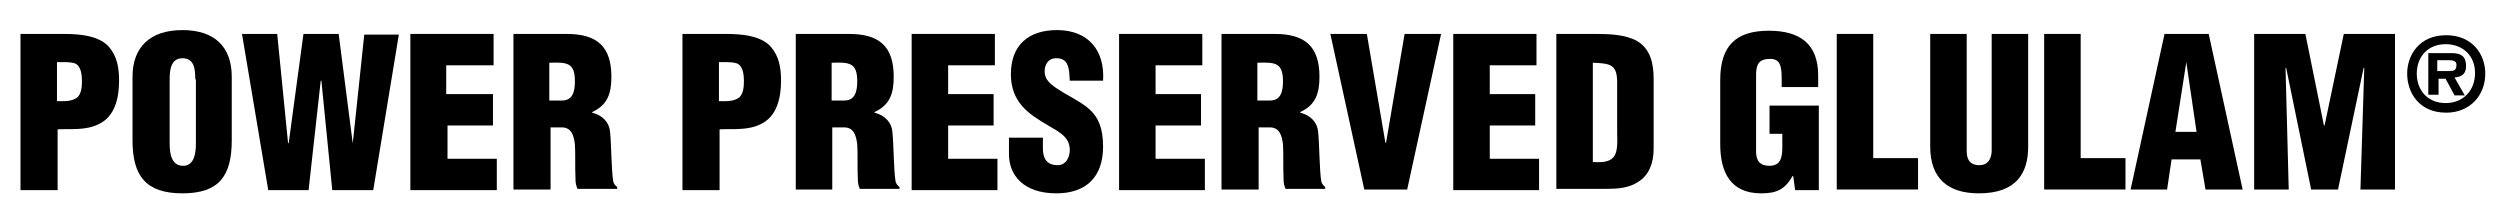 <?xml version="1.0" encoding="utf-8"?>
<!-- Generator: Adobe Illustrator 18.0.0, SVG Export Plug-In . SVG Version: 6.00 Build 0)  -->
<!DOCTYPE svg PUBLIC "-//W3C//DTD SVG 1.1//EN" "http://www.w3.org/Graphics/SVG/1.1/DTD/svg11.dtd">
<svg version="1.1" id="Layer_1" xmlns="http://www.w3.org/2000/svg" xmlns:xlink="http://www.w3.org/1999/xlink" x="0px" y="0px"
	 viewBox="0 0 390.5 33.5" enable-background="new 0 0 390.5 33.5" xml:space="preserve">
<g>
	<path d="M3.2,29.6V5.3h6.8c2.2,0,5.4,0.2,7,2c1.3,1.5,1.6,3.3,1.6,5.3c0,2.6-0.6,5.6-3.2,6.8c-2,1-4.3,0.7-6.4,0.8v9.5H3.2z
		 M8.9,15.8c1.1,0,2.3,0.1,3.2-0.6c0.6-0.6,0.7-1.6,0.7-2.5c0-0.9-0.1-2.4-1.1-2.8c-0.6-0.2-1.3-0.2-2.2-0.2H8.9V15.8z"/>
	<path d="M36.2,21.9c0,5.5-1.9,8.3-7.7,8.3c-5.8,0-7.8-2.8-7.8-8.3V12c0-4.7,2.8-7.3,7.8-7.3c5,0,7.7,2.6,7.7,7.3V21.9z M30.5,12.4
		c0-1.5-0.1-3.3-2-3.3c-1.8,0-2,1.8-2,3.3v10c0,1.4,0.2,3.5,2.1,3.5c1.8,0,2-2.1,2-3.5V12.4z"/>
	<path d="M55.1,22.4L55.1,22.4l1.8-17h5.4l-4,24.3h-6.4l-1.7-17.1h-0.1l-1.9,17.1h-6.3L37.8,5.3h5.5L45,22.4l0.1-0.1l2.3-17h5.5
		L55.1,22.4z"/>
	<path d="M64.1,29.6V5.3h13v4.9h-7.4v4.5H77v4.9h-7.1v5.2h7.7v4.9H64.1z"/>
	<path d="M85.9,29.6h-5.7V5.3h8.3c4.7,0,7,1.9,7,6.7c0,2.6-0.6,4.4-3,5.5v0.1c1.6,0.4,2.7,1.5,2.8,3.1c0.2,1.9,0.2,6.1,0.5,7.7
		c0.1,0.3,0.3,0.6,0.6,0.8v0.3h-6.2c-0.2-0.5-0.3-0.9-0.3-1.4c-0.1-2.1,0-4.1-0.1-5.6c-0.2-1.5-0.6-2.5-1.9-2.6h-1.9V29.6z
		 M85.9,15.7h1.9c1.7,0,2-1.5,2-3c0-2.9-1.2-3-4-2.9V15.7z"/>
	<path d="M106.6,29.6V5.3h6.8c2.2,0,5.4,0.2,7,2c1.3,1.5,1.6,3.3,1.6,5.3c0,2.6-0.6,5.6-3.2,6.8c-2,1-4.3,0.7-6.4,0.8v9.5H106.6z
		 M112.3,15.8c1.1,0,2.3,0.1,3.2-0.6c0.6-0.6,0.7-1.6,0.7-2.5c0-0.9-0.1-2.4-1.1-2.8c-0.6-0.2-1.3-0.2-2.2-0.2h-0.6V15.8z"/>
	<path d="M130,29.6h-5.7V5.3h8.3c4.7,0,7,1.9,7,6.7c0,2.6-0.6,4.4-3,5.5v0.1c1.6,0.4,2.7,1.5,2.8,3.1c0.2,1.9,0.2,6.1,0.5,7.7
		c0.1,0.3,0.3,0.6,0.6,0.8v0.3h-6.2c-0.2-0.5-0.3-0.9-0.3-1.4c-0.1-2.1,0-4.1-0.1-5.6c-0.2-1.5-0.6-2.5-1.9-2.6H130V29.6z M130,15.7
		h1.9c1.7,0,2-1.5,2-3c0-2.9-1.2-3-4-2.9V15.7z"/>
	<path d="M142.4,29.6V5.3h13v4.9h-7.3v4.5h7.1v4.9h-7.1v5.2h7.7v4.9H142.4z"/>
	<path d="M162.9,21.5v1.7c0,1.4,0.5,2.6,2.3,2.6c1.3,0,1.9-1.2,1.9-2.4c0-2-1.7-2.8-3.2-3.7c-1.7-1-3.2-1.9-4.3-3.2
		c-1-1.2-1.7-2.7-1.7-4.9c0-4.6,2.8-6.9,7.2-6.9c5,0,7.5,3.3,7.2,7.9h-5.2c-0.1-1.4,0-3.4-1.9-3.5c-1.2-0.1-1.8,0.6-2,1.6
		c-0.2,1.5,0.6,2.2,1.7,3c2.1,1.4,4,2.2,5.3,3.4c1.3,1.2,2.1,2.8,2.1,5.8c0,4.7-2.6,7.3-7.3,7.3c-5.2,0-7.4-2.9-7.4-6.1v-2.6H162.9z
		"/>
	<path d="M174.8,29.6V5.3h13v4.9h-7.3v4.5h7.1v4.9h-7.1v5.2h7.7v4.9H174.8z"/>
	<path d="M196.5,29.6h-5.7V5.3h8.3c4.7,0,7,1.9,7,6.7c0,2.6-0.6,4.4-3,5.5v0.1c1.6,0.4,2.7,1.5,2.8,3.1c0.2,1.9,0.2,6.1,0.5,7.7
		c0.1,0.3,0.3,0.6,0.6,0.8v0.3h-6.2c-0.2-0.5-0.3-0.9-0.3-1.4c-0.1-2.1,0-4.1-0.1-5.6c-0.2-1.5-0.6-2.5-1.9-2.6h-1.9V29.6z
		 M196.5,15.7h1.9c1.7,0,2-1.5,2-3c0-2.9-1.2-3-4-2.9V15.7z"/>
	<path d="M213.1,29.6l-5.3-24.3h5.7l2.9,17h0.1l2.9-17h5.7l-5.3,24.3H213.1z"/>
	<path d="M227,29.6V5.3h13v4.9h-7.3v4.5h7.1v4.9h-7.1v5.2h7.7v4.9H227z"/>
	<path d="M243.1,29.6V5.3h6.2c2.1,0,4.6,0.1,6.4,1.1c2.2,1.3,2.6,3.7,2.6,6v10.8c0,2.4-0.8,4.2-2.4,5.2c-1.5,1-3.3,1.1-5.1,1.1
		H243.1z M248.8,25.3c3.8,0.3,3.9-1.3,3.8-4.5v-7.9c0-2.8-1-3-3.8-3.1V25.3z"/>
	<path d="M280.4,29.7l-0.3-2.2h-0.1c-1.2,2.1-2.5,2.7-4.9,2.7c-4.8,0-6.4-3.3-6.4-7.7v-10c0-5.3,2.4-7.7,7.6-7.7
		c4.9,0,7.7,2.1,7.7,7v1.8h-5.7v-1.3c0-2.1-0.3-3.1-1.8-3.1c-1.8,0-2.2,0.9-2.2,2.5v12c0,1.4,0.6,2.2,2.1,2.2c1.9,0,2-1.6,2-3.1
		v-1.9h-2v-4.4h7.7v13.2H280.4z"/>
	<path d="M286.9,29.6V5.3h5.7v19.4h7v4.9H286.9z"/>
	<path d="M301.5,5.3h5.7v18.3c0,1.2,0.4,2.2,2,2.2c1.5,0,1.9-1.3,1.9-2.3V5.3h5.7v17.6c0,4.1-1.8,7.3-7.7,7.3
		c-4.8,0-7.6-2.3-7.6-7.3V5.3z"/>
	<path d="M319.3,29.6V5.3h5.7v19.4h7v4.9H319.3z"/>
	<path d="M332.8,29.6l5.3-24.3h6.9l5.3,24.3h-5.8l-0.8-4.7h-4.5l-0.7,4.7H332.8z M341.5,9.7L341.5,9.7l-1.7,10.9h3.3L341.5,9.7z"/>
	<path d="M352.1,29.6V5.3h8l2.9,14.3h0.1l3-14.3h8v24.3h-5.4l0.6-19h-0.1l-4,19H361l-3.9-19H357l0.5,19H352.1z"/>
	<path d="M376,11.5c0-2.8,1.8-6,6.1-6c4,0,6.1,2.9,6.1,6c0,3.4-2.4,6.1-6.1,6.1C377.8,17.6,376,14.4,376,11.5z M377.5,11.5
		c0,2.7,1.8,4.6,4.5,4.6c2.7,0,4.6-1.9,4.6-4.7c0-2.7-1.9-4.5-4.6-4.5C379.3,6.9,377.5,8.8,377.5,11.5z M380.7,14.8h-1.4V8.3h3.7
		c1.4,0,2.2,0.5,2.2,2c0,1.2-0.6,1.7-1.8,1.8l1.6,2.8h-1.6l-1.4-2.6h-1.1V14.8z M382.6,11.1c0.7,0,1.1-0.1,1.1-1
		c0-0.7-0.8-0.7-1.4-0.7h-1.6v1.7H382.6z"/>
</g>
</svg>
